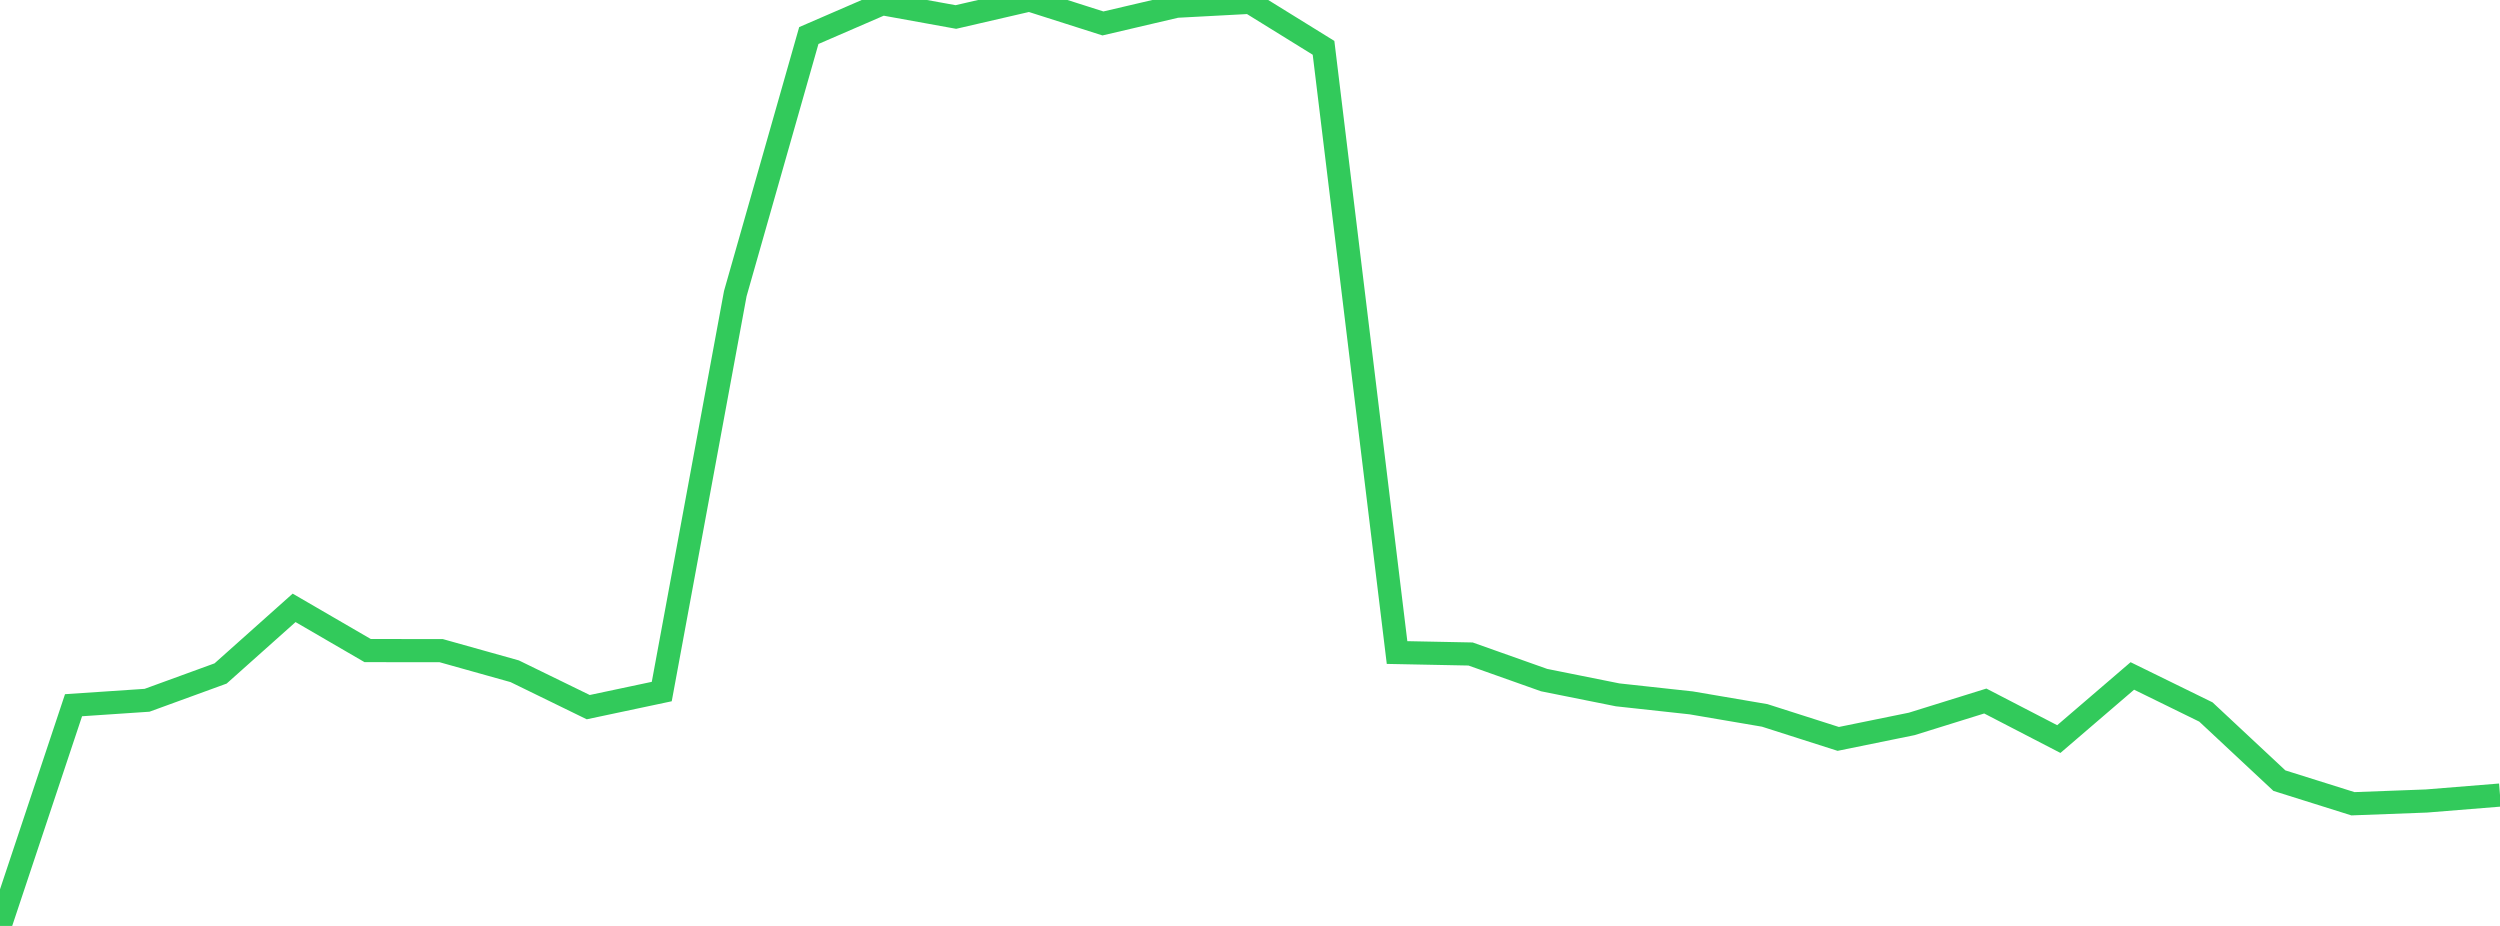 <?xml version="1.0" standalone="no"?>
<!DOCTYPE svg PUBLIC "-//W3C//DTD SVG 1.1//EN" "http://www.w3.org/Graphics/SVG/1.1/DTD/svg11.dtd">

<svg width="135" height="50" viewBox="0 0 135 50" preserveAspectRatio="none" 
  xmlns="http://www.w3.org/2000/svg"
  xmlns:xlink="http://www.w3.org/1999/xlink">


<polyline points="0.0, 50.0 3.971, 38.082 7.941, 37.815 11.912, 36.367 15.882, 32.824 19.853, 35.131 23.824, 35.135 27.794, 36.248 31.765, 38.186 35.735, 37.344 39.706, 15.855 43.676, 1.919 47.647, 0.199 51.618, 0.918 55.588, 0.0 59.559, 1.266 63.529, 0.337 67.5, 0.125 71.471, 2.583 75.441, 35.237 79.412, 35.316 83.382, 36.725 87.353, 37.522 91.324, 37.955 95.294, 38.632 99.265, 39.901 103.235, 39.091 107.206, 37.855 111.176, 39.91 115.147, 36.501 119.118, 38.447 123.088, 42.155 127.059, 43.403 131.029, 43.254 135.0, 42.933" fill="none" stroke="#32ca5b" stroke-width="1.25"/>

</svg>